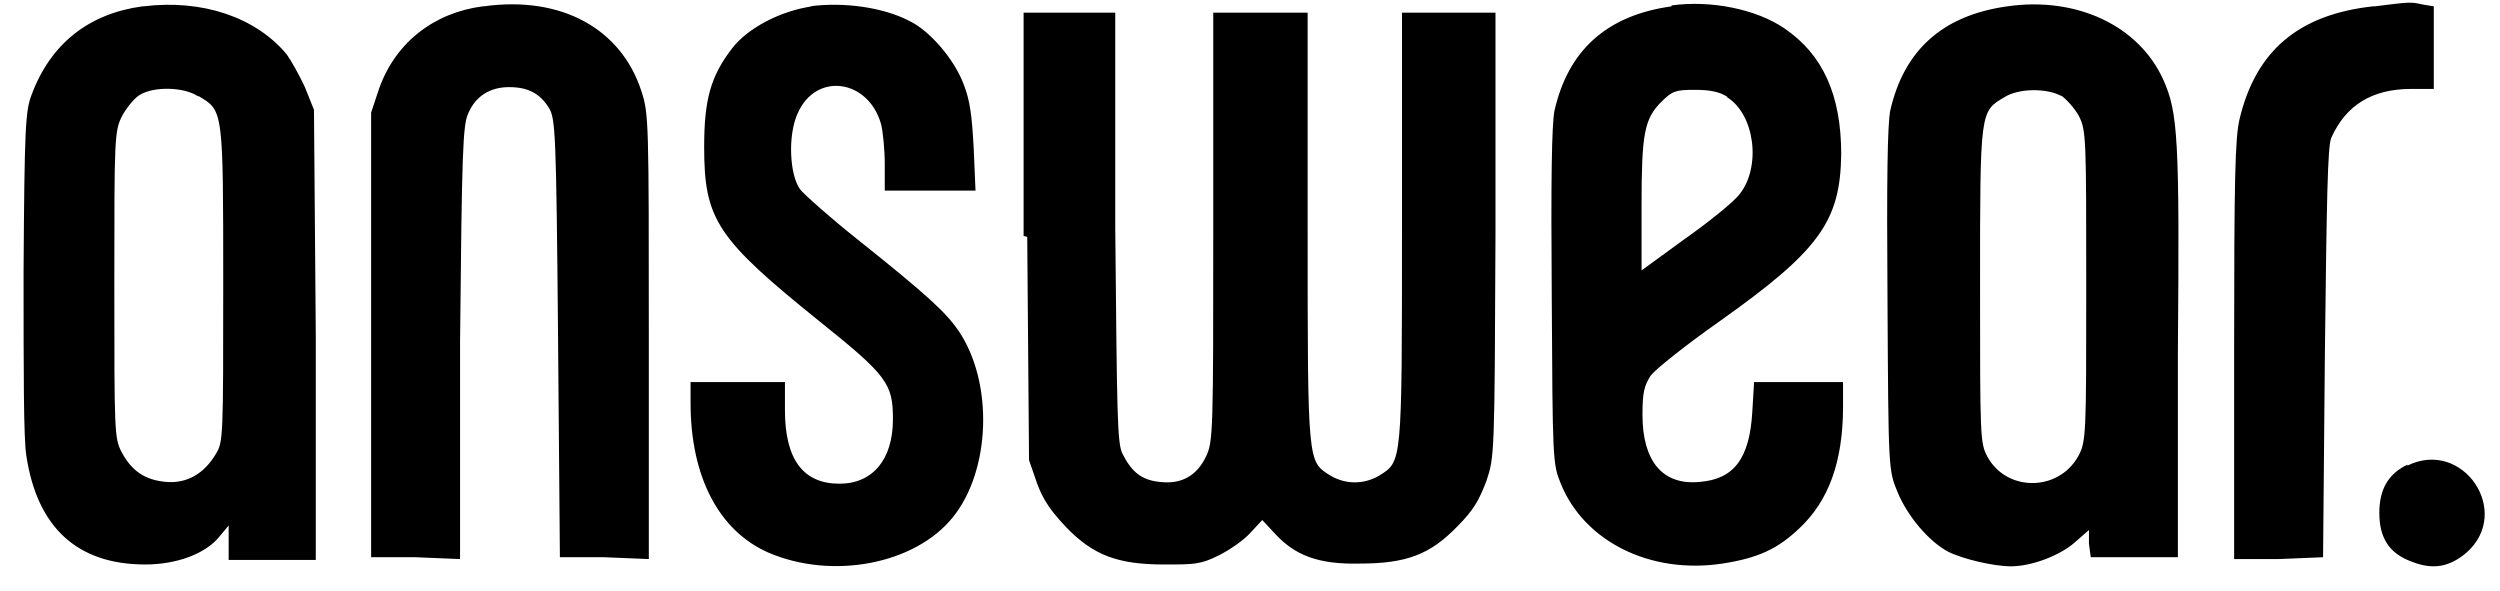 <svg width="93" height="22" viewBox="0 0 93 22" fill="none" xmlns="http://www.w3.org/2000/svg">
<path d="M5.299 0.236C3.308 0.506 1.89 1.62 1.181 3.511C0.945 4.119 0.911 4.693 0.877 10.094C0.877 13.943 0.877 16.306 0.979 16.948C1.384 19.649 2.903 20.999 5.401 20.999C6.582 20.999 7.662 20.594 8.169 19.953L8.506 19.547V20.83H11.747V12.457L11.68 4.085L11.342 3.241C11.139 2.802 10.836 2.262 10.667 2.025C9.519 0.641 7.527 -0.034 5.333 0.236H5.299ZM7.392 3.578C8.304 4.119 8.304 4.051 8.304 10.567C8.304 16.239 8.304 16.441 8.034 16.88C7.595 17.623 6.953 17.994 6.177 17.927C5.401 17.859 4.894 17.522 4.523 16.813C4.253 16.306 4.253 16.036 4.253 10.567C4.253 5.098 4.253 4.861 4.557 4.287C4.726 3.984 5.029 3.612 5.232 3.511C5.772 3.207 6.852 3.241 7.359 3.578H7.392ZM17.958 0.236C16.136 0.472 14.718 1.587 14.11 3.275L13.806 4.186V20.729H15.46L17.114 20.797V12.761C17.182 5.604 17.216 4.659 17.418 4.22C17.688 3.578 18.228 3.241 18.937 3.241C19.646 3.241 20.085 3.477 20.423 4.017C20.659 4.422 20.693 4.861 20.76 12.593L20.828 20.729H22.482L24.136 20.797V12.525C24.136 4.625 24.136 4.22 23.866 3.41C23.123 1.08 20.895 -0.169 17.992 0.236H17.958ZM30.212 0.236C29.031 0.405 27.816 1.046 27.242 1.789C26.431 2.836 26.195 3.713 26.195 5.469C26.195 8.17 26.668 8.879 30.482 11.951C33.014 13.977 33.217 14.281 33.217 15.597C33.217 17.083 32.474 17.994 31.225 17.994C29.875 17.994 29.2 17.083 29.2 15.26V14.213H25.689V14.99C25.689 17.724 26.735 19.75 28.592 20.56C30.955 21.573 34.027 20.999 35.445 19.244C36.862 17.488 36.964 14.213 35.647 12.289C35.175 11.614 34.533 11.006 31.866 8.879C30.887 8.102 29.942 7.258 29.773 7.056C29.368 6.516 29.301 5.03 29.672 4.22C30.347 2.667 32.305 2.937 32.778 4.625C32.845 4.895 32.913 5.57 32.913 6.11V7.09H36.289L36.221 5.503C36.154 4.287 36.086 3.747 35.85 3.14C35.512 2.228 34.601 1.148 33.824 0.776C32.845 0.27 31.394 0.067 30.111 0.236H30.212ZM62.181 0.236C59.75 0.574 58.332 1.89 57.826 4.119C57.725 4.659 57.691 6.617 57.725 11.04C57.758 17.117 57.758 17.252 58.062 17.994C58.94 20.155 61.404 21.37 64.071 20.965C65.387 20.763 66.13 20.425 66.94 19.649C68.02 18.636 68.561 17.184 68.561 15.125V14.213H65.252L65.185 15.327C65.084 17.049 64.51 17.826 63.227 17.927C61.843 18.062 61.1 17.15 61.1 15.428C61.1 14.585 61.168 14.348 61.404 13.977C61.573 13.741 62.721 12.829 63.97 11.951C67.683 9.318 68.459 8.237 68.493 5.739C68.493 3.545 67.818 2.025 66.366 1.046C65.32 0.337 63.632 -0 62.181 0.202V0.236ZM64.24 3.612C65.286 4.254 65.522 6.212 64.712 7.225C64.51 7.495 63.598 8.237 62.687 8.879L61.066 10.06V7.663C61.066 4.963 61.168 4.422 61.809 3.781C62.214 3.376 62.349 3.342 63.058 3.342C63.598 3.342 63.97 3.41 64.273 3.612H64.24ZM74.671 0.236C72.24 0.574 70.822 1.89 70.316 4.119C70.215 4.659 70.181 6.617 70.215 11.175C70.249 17.454 70.249 17.488 70.586 18.298C70.957 19.21 71.768 20.155 72.477 20.526C73.017 20.797 74.164 21.067 74.806 21.067C75.582 21.067 76.629 20.662 77.169 20.189L77.709 19.716V20.223L77.776 20.729H81.017V13.133C81.085 5.098 81.017 4.186 80.477 2.971C79.566 0.945 77.236 -0.135 74.671 0.236ZM76.662 3.545C76.865 3.68 77.169 4.017 77.338 4.321C77.608 4.861 77.608 5.165 77.608 10.668C77.608 16.171 77.608 16.441 77.304 16.982C76.561 18.298 74.637 18.298 73.928 16.982C73.658 16.475 73.658 16.239 73.658 10.601C73.658 4.085 73.658 4.152 74.57 3.612C75.11 3.275 76.156 3.275 76.696 3.578L76.662 3.545ZM88.275 0.236C85.507 0.54 83.92 1.89 83.313 4.422C83.144 5.131 83.11 6.651 83.11 13.031V20.797H84.764L86.418 20.729L86.486 13.133C86.553 7.393 86.587 5.435 86.722 5.131C87.262 3.916 88.241 3.308 89.693 3.308H90.537V0.236L90.132 0.169C89.659 0.067 89.693 0.067 88.342 0.236H88.275ZM38.213 8.811L38.28 17.117L38.584 17.994C38.82 18.636 39.124 19.041 39.664 19.615C40.677 20.662 41.589 20.999 43.31 20.999C44.424 20.999 44.66 20.999 45.336 20.662C45.741 20.459 46.281 20.087 46.517 19.817L46.956 19.345L47.428 19.851C48.171 20.662 49.049 20.999 50.568 20.965C52.323 20.965 53.201 20.628 54.214 19.581C54.821 18.973 55.024 18.602 55.294 17.893C55.598 16.982 55.598 16.914 55.632 8.71V0.472H53.91H52.154V8.474C52.154 17.319 52.154 17.15 51.311 17.691C50.737 18.028 50.062 18.028 49.488 17.691C48.644 17.15 48.644 17.319 48.644 8.474V0.472H45.133V8.44C45.133 15.969 45.133 16.441 44.863 16.982C44.526 17.691 43.952 18.028 43.141 17.927C42.466 17.859 42.095 17.555 41.757 16.88C41.555 16.475 41.555 15.428 41.487 8.44V0.472H38.078V8.778L38.213 8.811ZM89.558 17.285C88.849 17.623 88.511 18.197 88.511 19.075C88.511 20.02 88.882 20.594 89.727 20.898C90.503 21.202 91.111 21.1 91.752 20.56C93.474 19.041 91.617 16.306 89.558 17.319V17.285Z" fill="black"/>
</svg>
